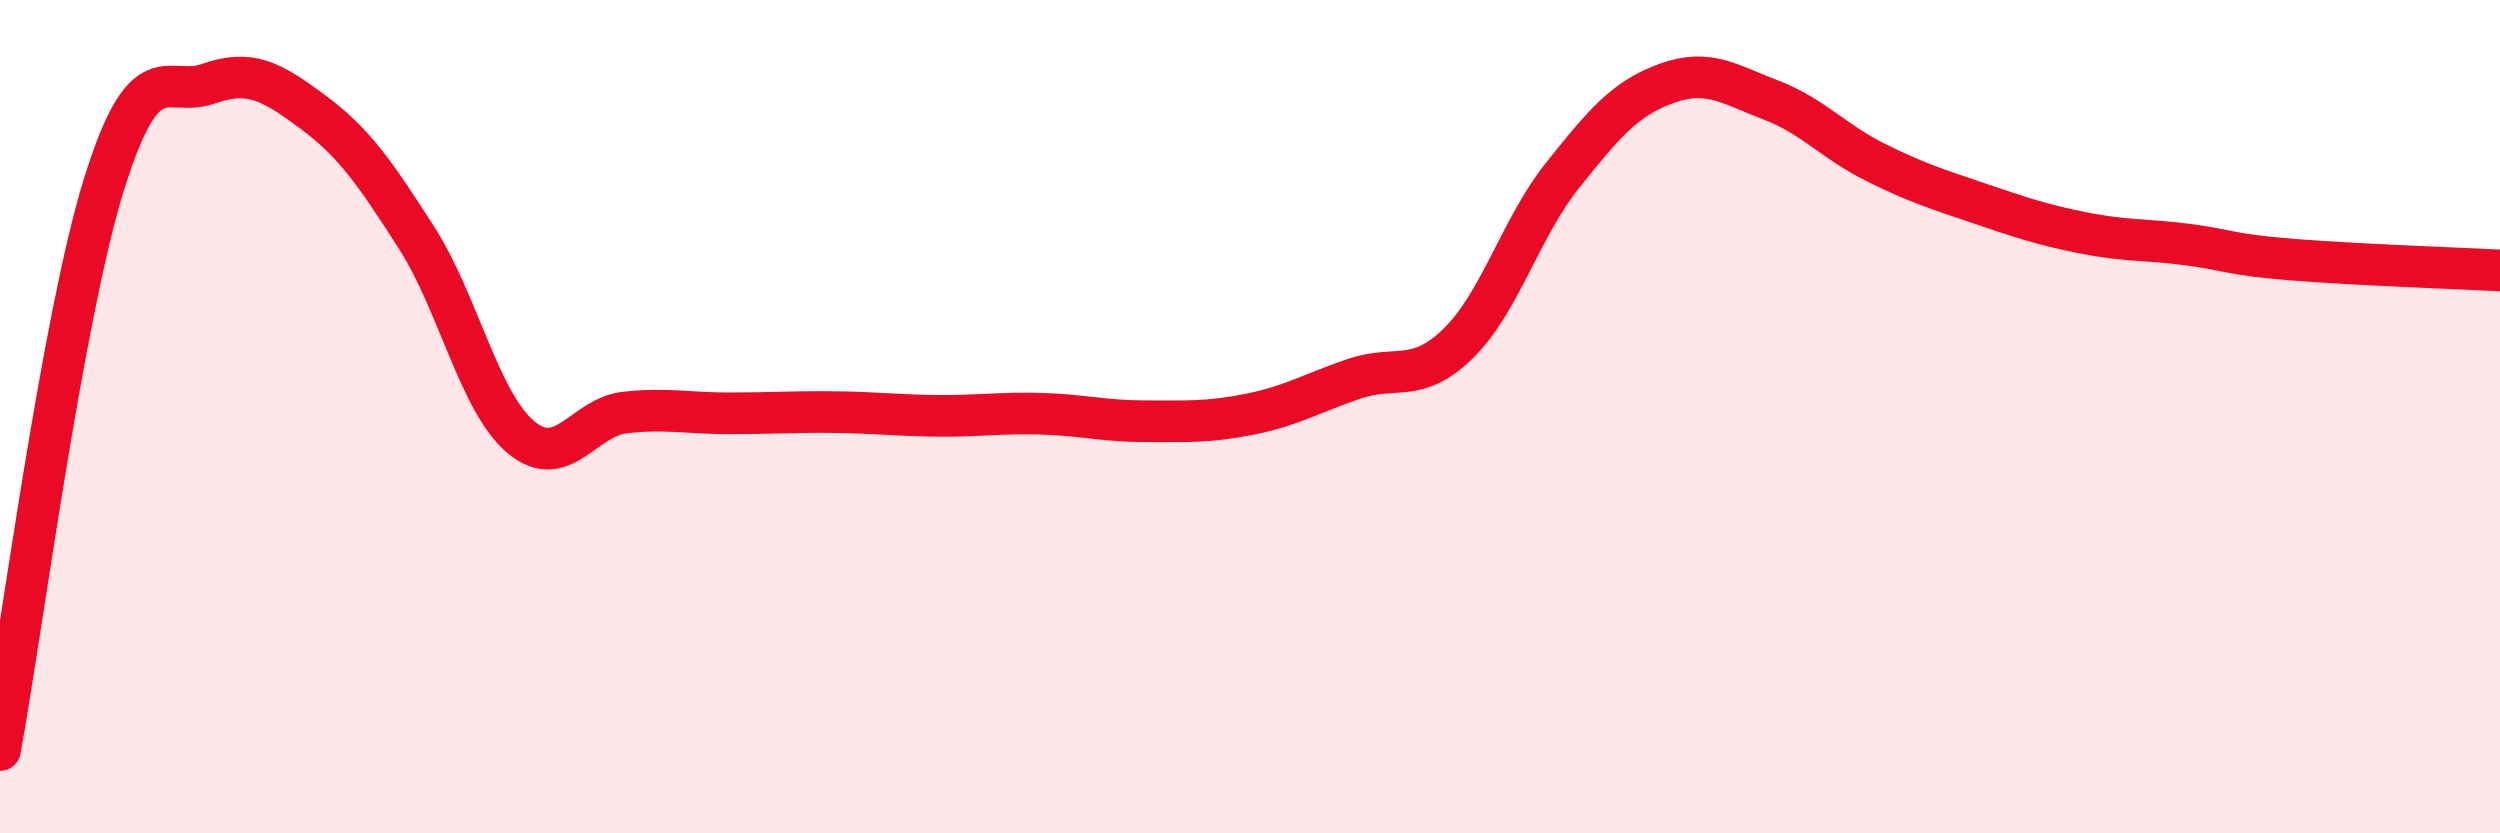 
    <svg width="60" height="20" viewBox="0 0 60 20" xmlns="http://www.w3.org/2000/svg">
      <path
        d="M 0,18 C 0.5,15.28 1.5,7.61 2.5,4.41 C 3.5,1.21 4,2.36 5,2.01 C 6,1.66 6.5,1.94 7.5,2.68 C 8.5,3.42 9,4.15 10,5.71 C 11,7.27 11.5,9.65 12.5,10.49 C 13.5,11.33 14,10.01 15,9.9 C 16,9.79 16.5,9.92 17.5,9.92 C 18.5,9.92 19,9.88 20,9.89 C 21,9.9 21.5,9.97 22.5,9.98 C 23.5,9.99 24,9.9 25,9.93 C 26,9.96 26.5,10.11 27.5,10.11 C 28.5,10.11 29,10.14 30,9.94 C 31,9.74 31.5,9.43 32.5,9.09 C 33.5,8.75 34,9.22 35,8.24 C 36,7.26 36.5,5.46 37.5,4.21 C 38.5,2.96 39,2.36 40,2 C 41,1.64 41.5,2.02 42.5,2.4 C 43.5,2.78 44,3.39 45,3.89 C 46,4.39 46.5,4.54 47.5,4.88 C 48.5,5.22 49,5.39 50,5.59 C 51,5.79 51.5,5.74 52.5,5.87 C 53.5,6 53.5,6.11 55,6.23 C 56.5,6.35 59,6.44 60,6.49L60 20L0 20Z"
        fill="#EB0A25"
        opacity="0.1"
        stroke-linecap="round"
        stroke-linejoin="round"
      />
      <path
        d="M 0,18 C 0.5,15.28 1.5,7.61 2.5,4.41 C 3.5,1.21 4,2.36 5,2.01 C 6,1.66 6.5,1.94 7.5,2.68 C 8.5,3.42 9,4.15 10,5.71 C 11,7.27 11.5,9.65 12.5,10.49 C 13.5,11.33 14,10.01 15,9.9 C 16,9.79 16.5,9.92 17.5,9.92 C 18.5,9.92 19,9.88 20,9.89 C 21,9.9 21.5,9.97 22.5,9.98 C 23.5,9.99 24,9.9 25,9.93 C 26,9.96 26.5,10.11 27.5,10.11 C 28.5,10.11 29,10.14 30,9.94 C 31,9.74 31.5,9.43 32.5,9.09 C 33.5,8.75 34,9.22 35,8.24 C 36,7.26 36.5,5.46 37.5,4.21 C 38.5,2.96 39,2.36 40,2 C 41,1.64 41.5,2.02 42.5,2.4 C 43.5,2.78 44,3.39 45,3.89 C 46,4.39 46.5,4.54 47.5,4.88 C 48.5,5.22 49,5.39 50,5.59 C 51,5.79 51.5,5.74 52.5,5.87 C 53.5,6 53.5,6.11 55,6.23 C 56.5,6.35 59,6.44 60,6.49"
        stroke="#EB0A25"
        stroke-width="1"
        fill="none"
        stroke-linecap="round"
        stroke-linejoin="round"
      />
    </svg>
  